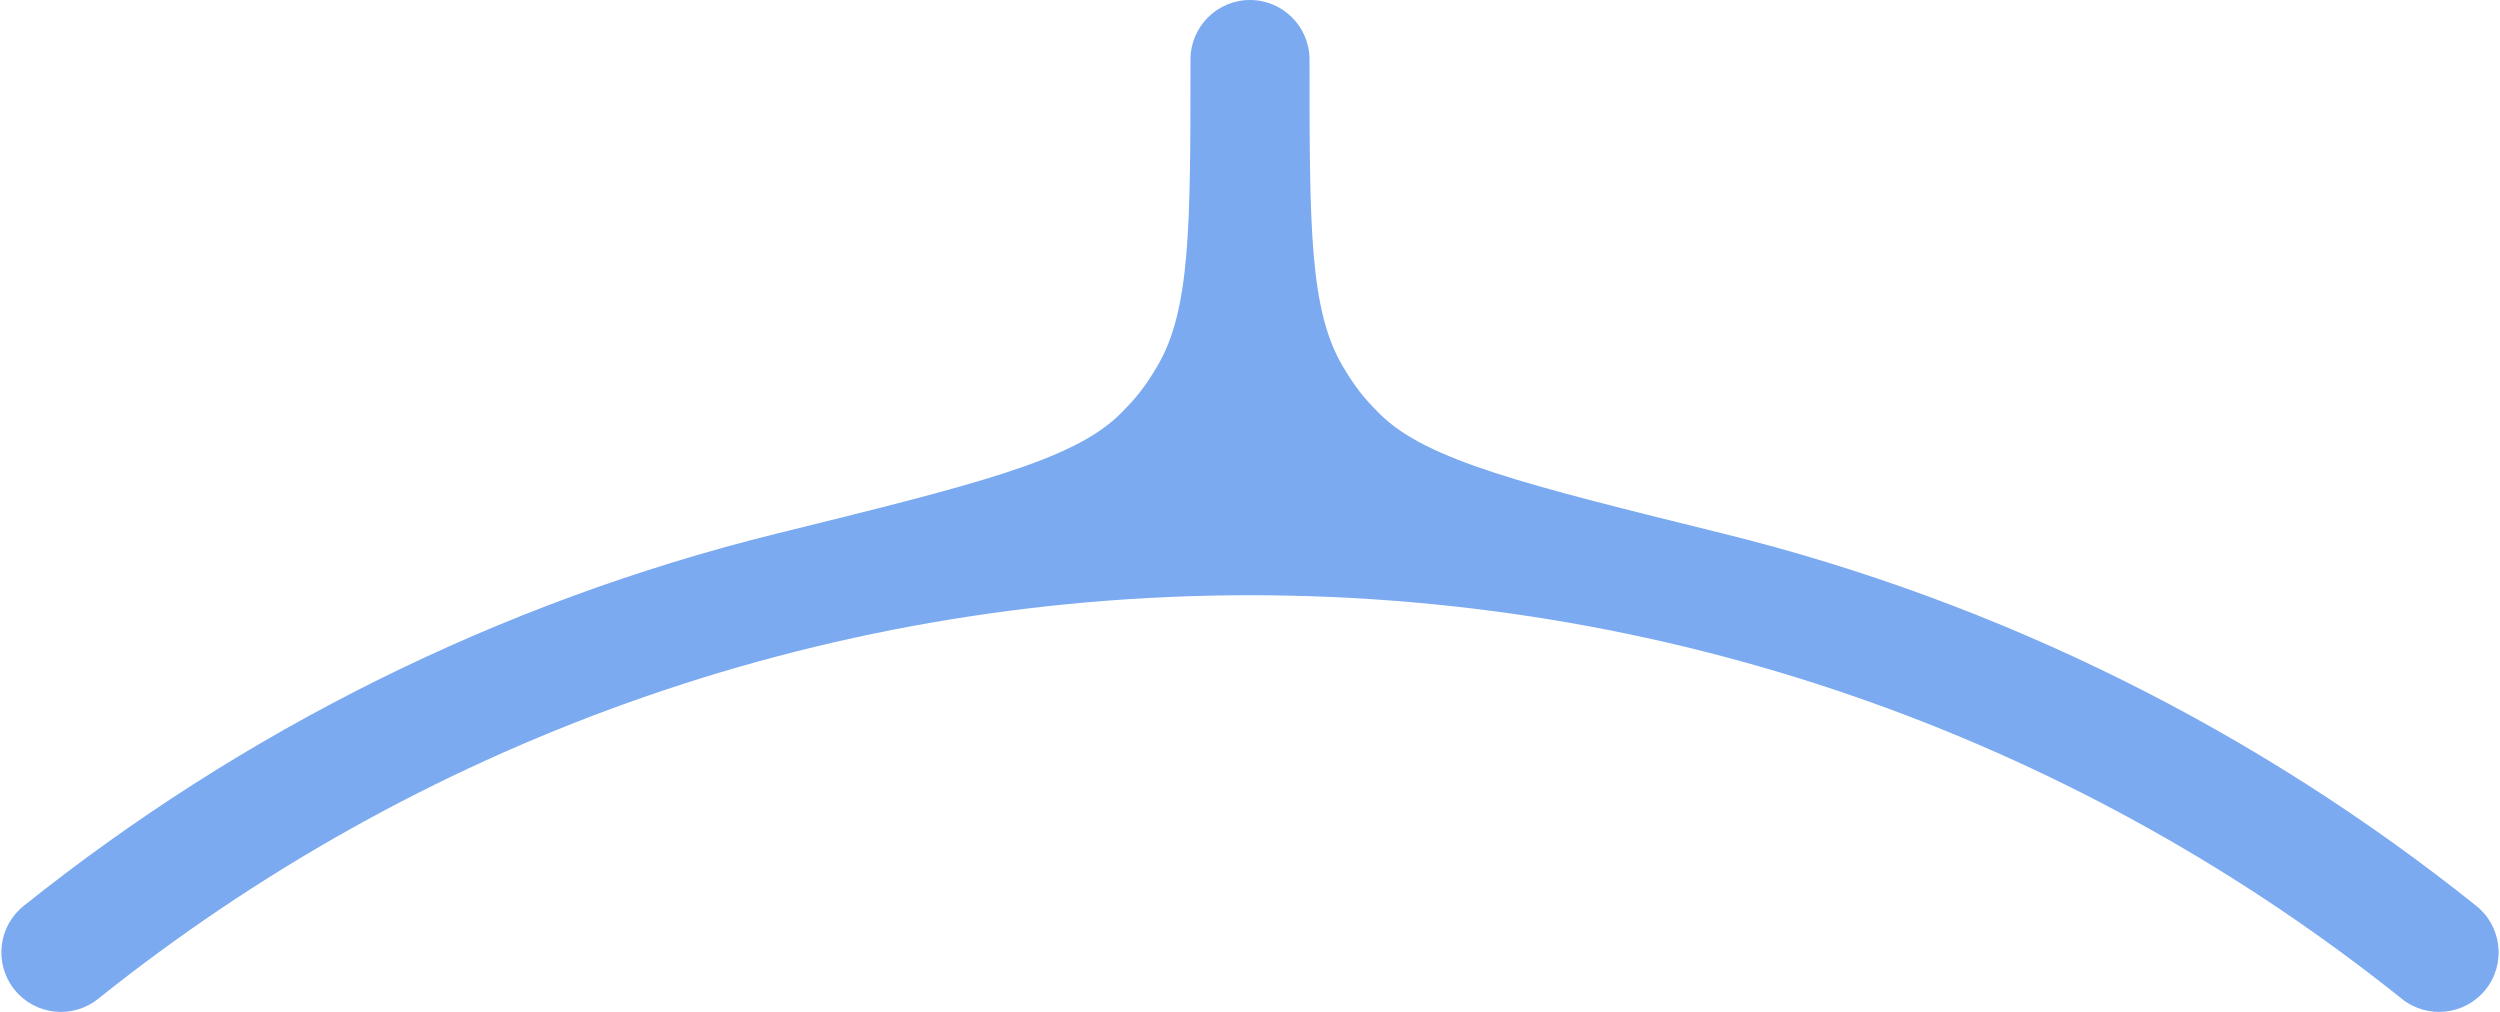 <?xml version="1.0" encoding="UTF-8"?>
<svg width="42px" height="17px" viewBox="0 0 42 17" version="1.1" xmlns="http://www.w3.org/2000/svg" xmlns:xlink="http://www.w3.org/1999/xlink">
    <!-- Generator: Sketch 58 (84663) - https://sketch.com -->
    <title>nav-icon-2-top</title>
    <desc>Created with Sketch.</desc>
    <g id="Page-1" stroke="none" stroke-width="1" fill="none" fill-rule="evenodd">
        <g id="nav-icon-2-top" fill="#7BAAF1" fill-rule="nonzero">
            <path d="M1.648,16.781 C1.217,17.126 0.587,17.056 0.242,16.625 C-0.103,16.194 -0.033,15.564 0.398,15.219 C4.062,12.288 8.364,10.121 13.062,8.961 C16.371,8.144 18.025,7.735 18.808,6.965 C19.091,6.685 19.236,6.5 19.439,6.158 C20,5.214 20,3.809 20,1 C20,0.448 20.448,-9.16927e-07 21,-9.16927e-07 C21.552,-9.16927e-07 22,0.448 22,1 C22,3.809 22,5.214 22.561,6.158 C22.764,6.5 22.909,6.685 23.192,6.965 C23.975,7.735 25.629,8.144 28.938,8.961 C33.636,10.121 37.938,12.288 41.602,15.219 C42.033,15.564 42.103,16.194 41.758,16.625 C41.413,17.056 40.783,17.126 40.352,16.781 C35.048,12.537 28.322,10 21,10 C13.678,10 6.952,12.537 1.648,16.781 Z" id="Path"></path>
        </g>
    </g>
</svg>